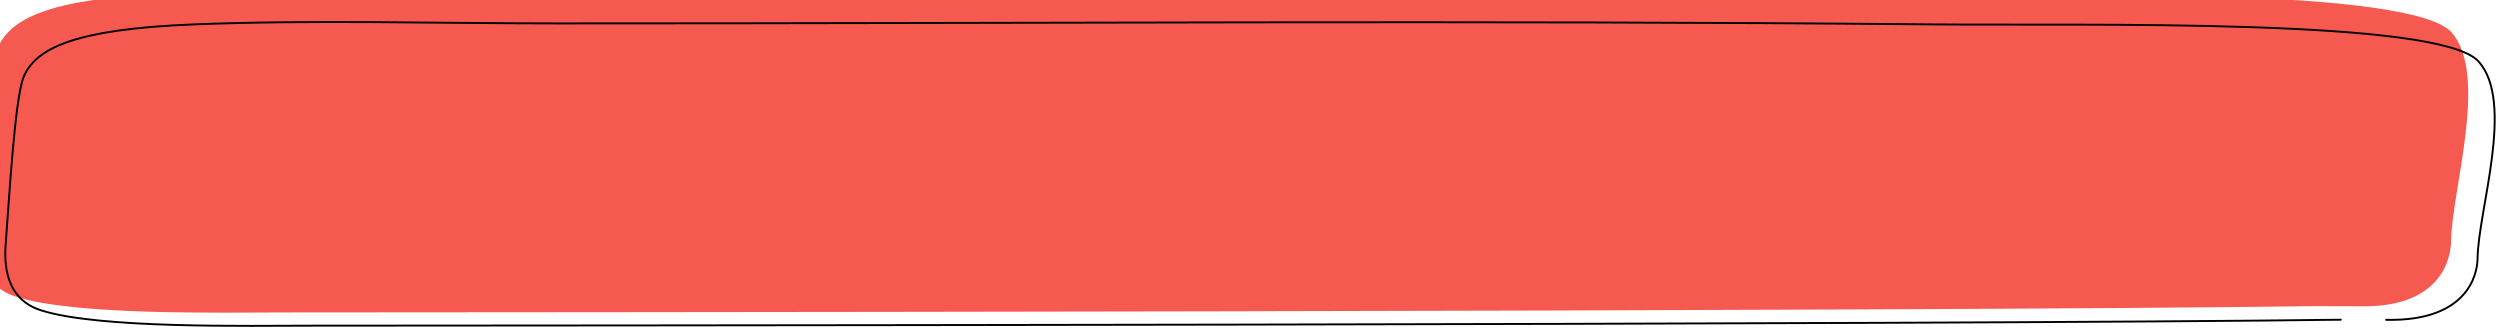 <?xml version="1.0" encoding="UTF-8"?> <svg xmlns="http://www.w3.org/2000/svg" width="492" height="65" viewBox="0 0 492 65" fill="none"><g clip-path="url(#clip0_362_124)"><path fill-rule="evenodd" clip-rule="evenodd" d="M464.38 60.271C480.345 60.647 482.332 50.912 482.372 47.513C482.488 37.437 489.781 14.941 482.558 6.467C474.805 -2.629 404.956 -0.946 375.165 -1.238C285.618 -2.118 199.781 -1.431 104.424 -1.443C80.794 -1.446 56.171 -2.215 32.87 -1.237C9.42 -0.252 1.938 3.739 -0.507 9.555C-2.322 13.871 -3.49 36.617 -4.034 43.645C-4.296 47.027 -4.944 55.624 2.802 58.272C14.127 62.144 43.648 61.496 56.302 61.488C84.212 61.471 380.052 61.334 455.456 60.247" fill="#F6594F"></path><path d="M469.592 62.94C485.557 63.295 487.543 54.094 487.584 50.881C487.7 41.358 494.993 20.094 487.77 12.085C480.016 3.486 410.168 5.078 380.377 4.801C290.83 3.97 204.993 4.619 109.635 4.608C86.006 4.605 61.383 3.878 38.081 4.803C14.632 5.733 7.15 9.506 4.705 15.004C2.89 19.083 1.722 40.582 1.178 47.225C0.916 50.422 0.268 58.548 8.014 61.051C19.339 64.71 48.86 64.098 61.514 64.091C89.423 64.074 385.264 63.945 460.668 62.918" stroke="black" stroke-width="0.38" stroke-miterlimit="1.5" stroke-linecap="round" stroke-linejoin="round"></path></g><defs><clipPath id="clip0_362_124"><rect width="492" height="65" fill="white"></rect></clipPath></defs></svg> 